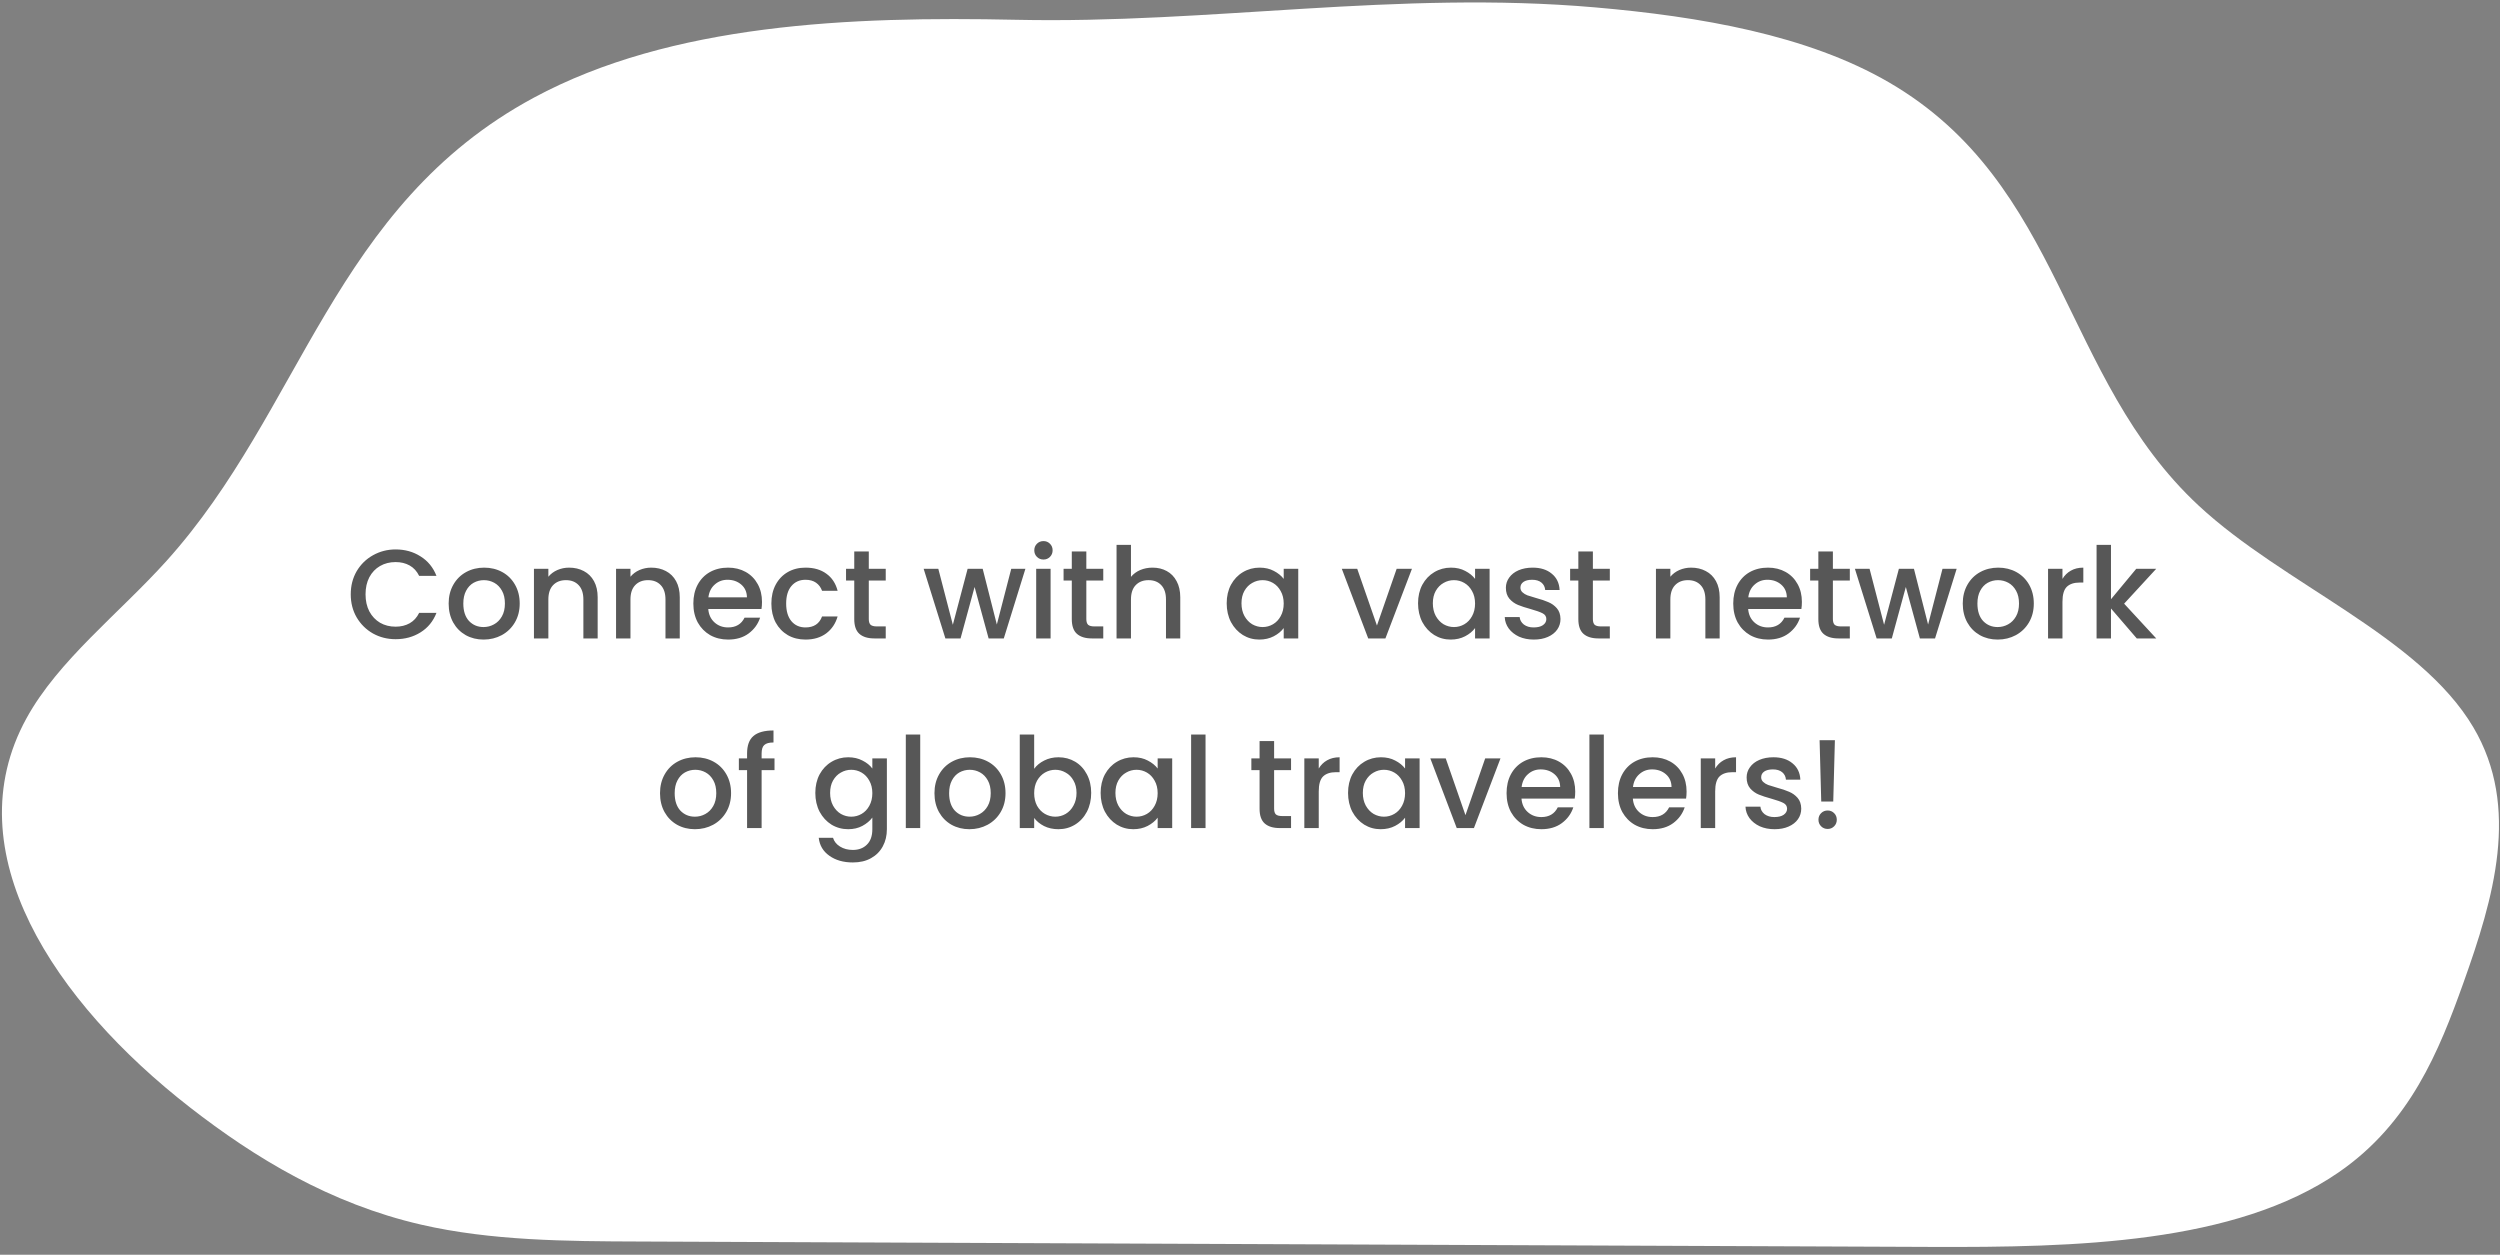 <svg width="791" height="397" viewBox="0 0 791 397" fill="none" xmlns="http://www.w3.org/2000/svg">
<rect x="0" y="0" width="791" height="397" fill="#808080" stroke="none"/>
<path d="M168.864 30.926C105.352 65.203 95.653 129.754 52.697 177.461C37.744 194.062 18.407 208.933 8.343 227.333C-14.761 269.451 17.291 317.085 60.119 350.389C80.541 366.277 104.385 380.82 133.208 387.468C155.373 392.58 179.127 392.738 202.445 392.817L610.97 394.524C656.582 394.71 707.258 393.521 739.998 370.895C762.562 355.317 771.689 332.623 779.428 310.964C788.938 284.349 797.544 255.451 782.589 230.16C765.504 201.224 722.437 184.907 695.647 159.968C652.171 119.562 653.02 58.288 597.701 26.082C571.876 11.05 537.833 5.213 504.667 2.333C442.141 -3.103 382.952 7.586 321.558 6.263C269.079 5.134 212.341 7.458 168.864 30.926Z" fill="white"/>
<path d="M110.976 188.04C110.976 185.32 111.603 182.88 112.856 180.72C114.136 178.56 115.856 176.88 118.016 175.68C120.203 174.453 122.589 173.84 125.176 173.84C128.136 173.84 130.763 174.573 133.056 176.04C135.376 177.48 137.056 179.533 138.096 182.2H132.616C131.896 180.733 130.896 179.64 129.616 178.92C128.336 178.2 126.856 177.84 125.176 177.84C123.336 177.84 121.696 178.253 120.256 179.08C118.816 179.907 117.683 181.093 116.856 182.64C116.056 184.187 115.656 185.987 115.656 188.04C115.656 190.093 116.056 191.893 116.856 193.44C117.683 194.987 118.816 196.187 120.256 197.04C121.696 197.867 123.336 198.28 125.176 198.28C126.856 198.28 128.336 197.92 129.616 197.2C130.896 196.48 131.896 195.387 132.616 193.92H138.096C137.056 196.587 135.376 198.64 133.056 200.08C130.763 201.52 128.136 202.24 125.176 202.24C122.563 202.24 120.176 201.64 118.016 200.44C115.856 199.213 114.136 197.52 112.856 195.36C111.603 193.2 110.976 190.76 110.976 188.04ZM152.994 202.36C150.914 202.36 149.034 201.893 147.354 200.96C145.674 200 144.354 198.667 143.394 196.96C142.434 195.227 141.954 193.227 141.954 190.96C141.954 188.72 142.447 186.733 143.434 185C144.42 183.267 145.767 181.933 147.474 181C149.18 180.067 151.087 179.6 153.194 179.6C155.3 179.6 157.207 180.067 158.914 181C160.62 181.933 161.967 183.267 162.954 185C163.94 186.733 164.434 188.72 164.434 190.96C164.434 193.2 163.927 195.187 162.914 196.92C161.9 198.653 160.514 200 158.754 200.96C157.02 201.893 155.1 202.36 152.994 202.36ZM152.994 198.4C154.167 198.4 155.26 198.12 156.274 197.56C157.314 197 158.154 196.16 158.794 195.04C159.434 193.92 159.754 192.56 159.754 190.96C159.754 189.36 159.447 188.013 158.834 186.92C158.22 185.8 157.407 184.96 156.394 184.4C155.38 183.84 154.287 183.56 153.114 183.56C151.94 183.56 150.847 183.84 149.834 184.4C148.847 184.96 148.06 185.8 147.474 186.92C146.887 188.013 146.594 189.36 146.594 190.96C146.594 193.333 147.194 195.173 148.394 196.48C149.62 197.76 151.154 198.4 152.994 198.4ZM180.061 179.6C181.795 179.6 183.341 179.96 184.701 180.68C186.088 181.4 187.168 182.467 187.941 183.88C188.715 185.293 189.101 187 189.101 189V202H184.581V189.68C184.581 187.707 184.088 186.2 183.101 185.16C182.115 184.093 180.768 183.56 179.061 183.56C177.355 183.56 175.995 184.093 174.981 185.16C173.995 186.2 173.501 187.707 173.501 189.68V202H168.941V179.96H173.501V182.48C174.248 181.573 175.195 180.867 176.341 180.36C177.515 179.853 178.755 179.6 180.061 179.6ZM206.038 179.6C207.771 179.6 209.318 179.96 210.678 180.68C212.065 181.4 213.145 182.467 213.918 183.88C214.691 185.293 215.078 187 215.078 189V202H210.558V189.68C210.558 187.707 210.065 186.2 209.078 185.16C208.091 184.093 206.745 183.56 205.038 183.56C203.331 183.56 201.971 184.093 200.958 185.16C199.971 186.2 199.478 187.707 199.478 189.68V202H194.918V179.96H199.478V182.48C200.225 181.573 201.171 180.867 202.318 180.36C203.491 179.853 204.731 179.6 206.038 179.6ZM241.095 190.44C241.095 191.267 241.041 192.013 240.935 192.68H224.095C224.228 194.44 224.881 195.853 226.055 196.92C227.228 197.987 228.668 198.52 230.375 198.52C232.828 198.52 234.561 197.493 235.575 195.44H240.495C239.828 197.467 238.615 199.133 236.855 200.44C235.121 201.72 232.961 202.36 230.375 202.36C228.268 202.36 226.375 201.893 224.695 200.96C223.041 200 221.735 198.667 220.775 196.96C219.841 195.227 219.375 193.227 219.375 190.96C219.375 188.693 219.828 186.707 220.735 185C221.668 183.267 222.961 181.933 224.615 181C226.295 180.067 228.215 179.6 230.375 179.6C232.455 179.6 234.308 180.053 235.935 180.96C237.561 181.867 238.828 183.147 239.735 184.8C240.641 186.427 241.095 188.307 241.095 190.44ZM236.335 189C236.308 187.32 235.708 185.973 234.535 184.96C233.361 183.947 231.908 183.44 230.175 183.44C228.601 183.44 227.255 183.947 226.135 184.96C225.015 185.947 224.348 187.293 224.135 189H236.335ZM244.062 190.96C244.062 188.693 244.515 186.707 245.422 185C246.355 183.267 247.635 181.933 249.262 181C250.889 180.067 252.755 179.6 254.862 179.6C257.529 179.6 259.729 180.24 261.462 181.52C263.222 182.773 264.409 184.573 265.022 186.92H260.102C259.702 185.827 259.062 184.973 258.182 184.36C257.302 183.747 256.195 183.44 254.862 183.44C252.995 183.44 251.502 184.107 250.382 185.44C249.289 186.747 248.742 188.587 248.742 190.96C248.742 193.333 249.289 195.187 250.382 196.52C251.502 197.853 252.995 198.52 254.862 198.52C257.502 198.52 259.249 197.36 260.102 195.04H265.022C264.382 197.28 263.182 199.067 261.422 200.4C259.662 201.707 257.475 202.36 254.862 202.36C252.755 202.36 250.889 201.893 249.262 200.96C247.635 200 246.355 198.667 245.422 196.96C244.515 195.227 244.062 193.227 244.062 190.96ZM274.886 183.68V195.88C274.886 196.707 275.073 197.307 275.446 197.68C275.846 198.027 276.513 198.2 277.446 198.2H280.246V202H276.646C274.593 202 273.02 201.52 271.926 200.56C270.833 199.6 270.286 198.04 270.286 195.88V183.68H267.686V179.96H270.286V174.48H274.886V179.96H280.246V183.68H274.886ZM324.44 179.96L317.6 202H312.8L308.36 185.72L303.92 202H299.12L292.24 179.96H296.88L301.48 197.68L306.16 179.96H310.92L315.4 197.6L319.96 179.96H324.44ZM330.168 177.04C329.341 177.04 328.648 176.76 328.088 176.2C327.528 175.64 327.248 174.947 327.248 174.12C327.248 173.293 327.528 172.6 328.088 172.04C328.648 171.48 329.341 171.2 330.168 171.2C330.968 171.2 331.648 171.48 332.208 172.04C332.768 172.6 333.048 173.293 333.048 174.12C333.048 174.947 332.768 175.64 332.208 176.2C331.648 176.76 330.968 177.04 330.168 177.04ZM332.408 179.96V202H327.848V179.96H332.408ZM343.715 183.68V195.88C343.715 196.707 343.901 197.307 344.275 197.68C344.675 198.027 345.341 198.2 346.275 198.2H349.075V202H345.475C343.421 202 341.848 201.52 340.755 200.56C339.661 199.6 339.115 198.04 339.115 195.88V183.68H336.515V179.96H339.115V174.48H343.715V179.96H349.075V183.68H343.715ZM364.677 179.6C366.357 179.6 367.851 179.96 369.157 180.68C370.491 181.4 371.531 182.467 372.277 183.88C373.051 185.293 373.437 187 373.437 189V202H368.917V189.68C368.917 187.707 368.424 186.2 367.437 185.16C366.451 184.093 365.104 183.56 363.397 183.56C361.691 183.56 360.331 184.093 359.317 185.16C358.331 186.2 357.837 187.707 357.837 189.68V202H353.277V172.4H357.837V182.52C358.611 181.587 359.584 180.867 360.757 180.36C361.957 179.853 363.264 179.6 364.677 179.6ZM388.125 190.88C388.125 188.667 388.578 186.707 389.485 185C390.418 183.293 391.671 181.973 393.245 181.04C394.845 180.08 396.605 179.6 398.525 179.6C400.258 179.6 401.765 179.947 403.045 180.64C404.351 181.307 405.391 182.147 406.165 183.16V179.96H410.765V202H406.165V198.72C405.391 199.76 404.338 200.627 403.005 201.32C401.671 202.013 400.151 202.36 398.445 202.36C396.551 202.36 394.818 201.88 393.245 200.92C391.671 199.933 390.418 198.573 389.485 196.84C388.578 195.08 388.125 193.093 388.125 190.88ZM406.165 190.96C406.165 189.44 405.845 188.12 405.205 187C404.591 185.88 403.778 185.027 402.765 184.44C401.751 183.853 400.658 183.56 399.485 183.56C398.311 183.56 397.218 183.853 396.205 184.44C395.191 185 394.365 185.84 393.725 186.96C393.111 188.053 392.805 189.36 392.805 190.88C392.805 192.4 393.111 193.733 393.725 194.88C394.365 196.027 395.191 196.907 396.205 197.52C397.245 198.107 398.338 198.4 399.485 198.4C400.658 198.4 401.751 198.107 402.765 197.52C403.778 196.933 404.591 196.08 405.205 194.96C405.845 193.813 406.165 192.48 406.165 190.96ZM435.665 197.92L441.905 179.96H446.745L438.345 202H432.905L424.545 179.96H429.425L435.665 197.92ZM448.671 190.88C448.671 188.667 449.125 186.707 450.031 185C450.965 183.293 452.218 181.973 453.791 181.04C455.391 180.08 457.151 179.6 459.071 179.6C460.805 179.6 462.311 179.947 463.591 180.64C464.898 181.307 465.938 182.147 466.711 183.16V179.96H471.311V202H466.711V198.72C465.938 199.76 464.885 200.627 463.551 201.32C462.218 202.013 460.698 202.36 458.991 202.36C457.098 202.36 455.365 201.88 453.791 200.92C452.218 199.933 450.965 198.573 450.031 196.84C449.125 195.08 448.671 193.093 448.671 190.88ZM466.711 190.96C466.711 189.44 466.391 188.12 465.751 187C465.138 185.88 464.325 185.027 463.311 184.44C462.298 183.853 461.205 183.56 460.031 183.56C458.858 183.56 457.765 183.853 456.751 184.44C455.738 185 454.911 185.84 454.271 186.96C453.658 188.053 453.351 189.36 453.351 190.88C453.351 192.4 453.658 193.733 454.271 194.88C454.911 196.027 455.738 196.907 456.751 197.52C457.791 198.107 458.885 198.4 460.031 198.4C461.205 198.4 462.298 198.107 463.311 197.52C464.325 196.933 465.138 196.08 465.751 194.96C466.391 193.813 466.711 192.48 466.711 190.96ZM485.301 202.36C483.567 202.36 482.007 202.053 480.621 201.44C479.261 200.8 478.181 199.947 477.381 198.88C476.581 197.787 476.154 196.573 476.101 195.24H480.821C480.901 196.173 481.341 196.96 482.141 197.6C482.967 198.213 483.994 198.52 485.221 198.52C486.501 198.52 487.487 198.28 488.181 197.8C488.901 197.293 489.261 196.653 489.261 195.88C489.261 195.053 488.861 194.44 488.061 194.04C487.287 193.64 486.047 193.2 484.341 192.72C482.687 192.267 481.341 191.827 480.301 191.4C479.261 190.973 478.354 190.32 477.581 189.44C476.834 188.56 476.461 187.4 476.461 185.96C476.461 184.787 476.807 183.72 477.501 182.76C478.194 181.773 479.181 181 480.461 180.44C481.767 179.88 483.261 179.6 484.941 179.6C487.447 179.6 489.461 180.24 490.981 181.52C492.527 182.773 493.354 184.493 493.461 186.68H488.901C488.821 185.693 488.421 184.907 487.701 184.32C486.981 183.733 486.007 183.44 484.781 183.44C483.581 183.44 482.661 183.667 482.021 184.12C481.381 184.573 481.061 185.173 481.061 185.92C481.061 186.507 481.274 187 481.701 187.4C482.127 187.8 482.647 188.12 483.261 188.36C483.874 188.573 484.781 188.853 485.981 189.2C487.581 189.627 488.887 190.067 489.901 190.52C490.941 190.947 491.834 191.587 492.581 192.44C493.327 193.293 493.714 194.427 493.741 195.84C493.741 197.093 493.394 198.213 492.701 199.2C492.007 200.187 491.021 200.96 489.741 201.52C488.487 202.08 487.007 202.36 485.301 202.36ZM503.988 183.68V195.88C503.988 196.707 504.175 197.307 504.548 197.68C504.948 198.027 505.615 198.2 506.548 198.2H509.348V202H505.748C503.695 202 502.121 201.52 501.028 200.56C499.935 199.6 499.388 198.04 499.388 195.88V183.68H496.788V179.96H499.388V174.48H503.988V179.96H509.348V183.68H503.988ZM535.061 179.6C536.795 179.6 538.341 179.96 539.701 180.68C541.088 181.4 542.168 182.467 542.941 183.88C543.715 185.293 544.101 187 544.101 189V202H539.581V189.68C539.581 187.707 539.088 186.2 538.101 185.16C537.115 184.093 535.768 183.56 534.061 183.56C532.355 183.56 530.995 184.093 529.981 185.16C528.995 186.2 528.501 187.707 528.501 189.68V202H523.941V179.96H528.501V182.48C529.248 181.573 530.195 180.867 531.341 180.36C532.515 179.853 533.755 179.6 535.061 179.6ZM570.118 190.44C570.118 191.267 570.065 192.013 569.958 192.68H553.118C553.251 194.44 553.905 195.853 555.078 196.92C556.251 197.987 557.691 198.52 559.398 198.52C561.851 198.52 563.585 197.493 564.598 195.44H569.518C568.851 197.467 567.638 199.133 565.878 200.44C564.145 201.72 561.985 202.36 559.398 202.36C557.291 202.36 555.398 201.893 553.718 200.96C552.065 200 550.758 198.667 549.798 196.96C548.865 195.227 548.398 193.227 548.398 190.96C548.398 188.693 548.851 186.707 549.758 185C550.691 183.267 551.985 181.933 553.638 181C555.318 180.067 557.238 179.6 559.398 179.6C561.478 179.6 563.331 180.053 564.958 180.96C566.585 181.867 567.851 183.147 568.758 184.8C569.665 186.427 570.118 188.307 570.118 190.44ZM565.358 189C565.331 187.32 564.731 185.973 563.558 184.96C562.385 183.947 560.931 183.44 559.198 183.44C557.625 183.44 556.278 183.947 555.158 184.96C554.038 185.947 553.371 187.293 553.158 189H565.358ZM579.925 183.68V195.88C579.925 196.707 580.112 197.307 580.485 197.68C580.885 198.027 581.552 198.2 582.485 198.2H585.285V202H581.685C579.632 202 578.059 201.52 576.965 200.56C575.872 199.6 575.325 198.04 575.325 195.88V183.68H572.725V179.96H575.325V174.48H579.925V179.96H585.285V183.68H579.925ZM619.088 179.96L612.248 202H607.448L603.008 185.72L598.568 202H593.768L586.888 179.96H591.528L596.128 197.68L600.808 179.96H605.568L610.048 197.6L614.608 179.96H619.088ZM632.056 202.36C629.976 202.36 628.096 201.893 626.416 200.96C624.736 200 623.416 198.667 622.456 196.96C621.496 195.227 621.016 193.227 621.016 190.96C621.016 188.72 621.509 186.733 622.496 185C623.483 183.267 624.829 181.933 626.536 181C628.243 180.067 630.149 179.6 632.256 179.6C634.363 179.6 636.269 180.067 637.976 181C639.683 181.933 641.029 183.267 642.016 185C643.003 186.733 643.496 188.72 643.496 190.96C643.496 193.2 642.989 195.187 641.976 196.92C640.963 198.653 639.576 200 637.816 200.96C636.083 201.893 634.163 202.36 632.056 202.36ZM632.056 198.4C633.229 198.4 634.323 198.12 635.336 197.56C636.376 197 637.216 196.16 637.856 195.04C638.496 193.92 638.816 192.56 638.816 190.96C638.816 189.36 638.509 188.013 637.896 186.92C637.283 185.8 636.469 184.96 635.456 184.4C634.443 183.84 633.349 183.56 632.176 183.56C631.003 183.56 629.909 183.84 628.896 184.4C627.909 184.96 627.123 185.8 626.536 186.92C625.949 188.013 625.656 189.36 625.656 190.96C625.656 193.333 626.256 195.173 627.456 196.48C628.683 197.76 630.216 198.4 632.056 198.4ZM652.564 183.16C653.231 182.04 654.111 181.173 655.204 180.56C656.324 179.92 657.644 179.6 659.164 179.6V184.32H658.004C656.217 184.32 654.857 184.773 653.924 185.68C653.017 186.587 652.564 188.16 652.564 190.4V202H648.004V179.96H652.564V183.16ZM672.075 191L682.235 202H676.075L667.915 192.52V202H663.355V172.4H667.915V189.6L675.915 179.96H682.235L672.075 191ZM219.869 262.36C217.789 262.36 215.909 261.893 214.229 260.96C212.549 260 211.229 258.667 210.269 256.96C209.309 255.227 208.829 253.227 208.829 250.96C208.829 248.72 209.322 246.733 210.309 245C211.295 243.267 212.642 241.933 214.349 241C216.055 240.067 217.962 239.6 220.069 239.6C222.175 239.6 224.082 240.067 225.789 241C227.495 241.933 228.842 243.267 229.829 245C230.815 246.733 231.309 248.72 231.309 250.96C231.309 253.2 230.802 255.187 229.789 256.92C228.775 258.653 227.389 260 225.629 260.96C223.895 261.893 221.975 262.36 219.869 262.36ZM219.869 258.4C221.042 258.4 222.135 258.12 223.149 257.56C224.189 257 225.029 256.16 225.669 255.04C226.309 253.92 226.629 252.56 226.629 250.96C226.629 249.36 226.322 248.013 225.709 246.92C225.095 245.8 224.282 244.96 223.269 244.4C222.255 243.84 221.162 243.56 219.989 243.56C218.815 243.56 217.722 243.84 216.709 244.4C215.722 244.96 214.935 245.8 214.349 246.92C213.762 248.013 213.469 249.36 213.469 250.96C213.469 253.333 214.069 255.173 215.269 256.48C216.495 257.76 218.029 258.4 219.869 258.4ZM245.056 243.68H240.976V262H236.376V243.68H233.776V239.96H236.376V238.4C236.376 235.867 237.043 234.027 238.376 232.88C239.736 231.707 241.856 231.12 244.736 231.12V234.92C243.35 234.92 242.376 235.187 241.816 235.72C241.256 236.227 240.976 237.12 240.976 238.4V239.96H245.056V243.68ZM268.368 239.6C270.075 239.6 271.582 239.947 272.888 240.64C274.222 241.307 275.262 242.147 276.008 243.16V239.96H280.608V262.36C280.608 264.387 280.182 266.187 279.328 267.76C278.475 269.36 277.235 270.613 275.608 271.52C274.008 272.427 272.088 272.88 269.848 272.88C266.862 272.88 264.382 272.173 262.408 270.76C260.435 269.373 259.315 267.48 259.048 265.08H263.568C263.915 266.227 264.648 267.147 265.768 267.84C266.915 268.56 268.275 268.92 269.848 268.92C271.688 268.92 273.168 268.36 274.288 267.24C275.435 266.12 276.008 264.493 276.008 262.36V258.68C275.235 259.72 274.182 260.6 272.848 261.32C271.542 262.013 270.048 262.36 268.368 262.36C266.448 262.36 264.688 261.88 263.088 260.92C261.515 259.933 260.262 258.573 259.328 256.84C258.422 255.08 257.968 253.093 257.968 250.88C257.968 248.667 258.422 246.707 259.328 245C260.262 243.293 261.515 241.973 263.088 241.04C264.688 240.08 266.448 239.6 268.368 239.6ZM276.008 250.96C276.008 249.44 275.688 248.12 275.048 247C274.435 245.88 273.622 245.027 272.608 244.44C271.595 243.853 270.502 243.56 269.328 243.56C268.155 243.56 267.062 243.853 266.048 244.44C265.035 245 264.208 245.84 263.568 246.96C262.955 248.053 262.648 249.36 262.648 250.88C262.648 252.4 262.955 253.733 263.568 254.88C264.208 256.027 265.035 256.907 266.048 257.52C267.088 258.107 268.182 258.4 269.328 258.4C270.502 258.4 271.595 258.107 272.608 257.52C273.622 256.933 274.435 256.08 275.048 254.96C275.688 253.813 276.008 252.48 276.008 250.96ZM291.158 232.4V262H286.598V232.4H291.158ZM306.705 262.36C304.625 262.36 302.745 261.893 301.065 260.96C299.385 260 298.065 258.667 297.105 256.96C296.145 255.227 295.665 253.227 295.665 250.96C295.665 248.72 296.158 246.733 297.145 245C298.131 243.267 299.478 241.933 301.185 241C302.891 240.067 304.798 239.6 306.905 239.6C309.011 239.6 310.918 240.067 312.625 241C314.331 241.933 315.678 243.267 316.665 245C317.651 246.733 318.145 248.72 318.145 250.96C318.145 253.2 317.638 255.187 316.625 256.92C315.611 258.653 314.225 260 312.465 260.96C310.731 261.893 308.811 262.36 306.705 262.36ZM306.705 258.4C307.878 258.4 308.971 258.12 309.985 257.56C311.025 257 311.865 256.16 312.505 255.04C313.145 253.92 313.465 252.56 313.465 250.96C313.465 249.36 313.158 248.013 312.545 246.92C311.931 245.8 311.118 244.96 310.105 244.4C309.091 243.84 307.998 243.56 306.825 243.56C305.651 243.56 304.558 243.84 303.545 244.4C302.558 244.96 301.771 245.8 301.185 246.92C300.598 248.013 300.305 249.36 300.305 250.96C300.305 253.333 300.905 255.173 302.105 256.48C303.331 257.76 304.865 258.4 306.705 258.4ZM327.212 243.24C327.986 242.173 329.039 241.307 330.372 240.64C331.732 239.947 333.239 239.6 334.892 239.6C336.839 239.6 338.599 240.067 340.172 241C341.746 241.933 342.986 243.267 343.892 245C344.799 246.707 345.252 248.667 345.252 250.88C345.252 253.093 344.799 255.08 343.892 256.84C342.986 258.573 341.732 259.933 340.132 260.92C338.559 261.88 336.812 262.36 334.892 262.36C333.186 262.36 331.666 262.027 330.332 261.36C329.026 260.693 327.986 259.84 327.212 258.8V262H322.652V232.4H327.212V243.24ZM340.612 250.88C340.612 249.36 340.292 248.053 339.652 246.96C339.039 245.84 338.212 245 337.172 244.44C336.159 243.853 335.066 243.56 333.892 243.56C332.746 243.56 331.652 243.853 330.612 244.44C329.599 245.027 328.772 245.88 328.132 247C327.519 248.12 327.212 249.44 327.212 250.96C327.212 252.48 327.519 253.813 328.132 254.96C328.772 256.08 329.599 256.933 330.612 257.52C331.652 258.107 332.746 258.4 333.892 258.4C335.066 258.4 336.159 258.107 337.172 257.52C338.212 256.907 339.039 256.027 339.652 254.88C340.292 253.733 340.612 252.4 340.612 250.88ZM348.242 250.88C348.242 248.667 348.695 246.707 349.602 245C350.535 243.293 351.788 241.973 353.362 241.04C354.962 240.08 356.722 239.6 358.642 239.6C360.375 239.6 361.882 239.947 363.162 240.64C364.468 241.307 365.508 242.147 366.282 243.16V239.96H370.882V262H366.282V258.72C365.508 259.76 364.455 260.627 363.122 261.32C361.788 262.013 360.268 262.36 358.562 262.36C356.668 262.36 354.935 261.88 353.362 260.92C351.788 259.933 350.535 258.573 349.602 256.84C348.695 255.08 348.242 253.093 348.242 250.88ZM366.282 250.96C366.282 249.44 365.962 248.12 365.322 247C364.708 245.88 363.895 245.027 362.882 244.44C361.868 243.853 360.775 243.56 359.602 243.56C358.428 243.56 357.335 243.853 356.322 244.44C355.308 245 354.482 245.84 353.842 246.96C353.228 248.053 352.922 249.36 352.922 250.88C352.922 252.4 353.228 253.733 353.842 254.88C354.482 256.027 355.308 256.907 356.322 257.52C357.362 258.107 358.455 258.4 359.602 258.4C360.775 258.4 361.868 258.107 362.882 257.52C363.895 256.933 364.708 256.08 365.322 254.96C365.962 253.813 366.282 252.48 366.282 250.96ZM381.431 232.4V262H376.871V232.4H381.431ZM403.129 243.68V255.88C403.129 256.707 403.315 257.307 403.689 257.68C404.089 258.027 404.755 258.2 405.689 258.2H408.489V262H404.889C402.835 262 401.262 261.52 400.169 260.56C399.075 259.6 398.529 258.04 398.529 255.88V243.68H395.929V239.96H398.529V234.48H403.129V239.96H408.489V243.68H403.129ZM417.251 243.16C417.918 242.04 418.798 241.173 419.891 240.56C421.011 239.92 422.331 239.6 423.851 239.6V244.32H422.691C420.905 244.32 419.545 244.773 418.611 245.68C417.705 246.587 417.251 248.16 417.251 250.4V262H412.691V239.96H417.251V243.16ZM426.523 250.88C426.523 248.667 426.976 246.707 427.883 245C428.816 243.293 430.07 241.973 431.643 241.04C433.243 240.08 435.003 239.6 436.923 239.6C438.656 239.6 440.163 239.947 441.443 240.64C442.75 241.307 443.79 242.147 444.563 243.16V239.96H449.163V262H444.563V258.72C443.79 259.76 442.736 260.627 441.403 261.32C440.07 262.013 438.55 262.36 436.843 262.36C434.95 262.36 433.216 261.88 431.643 260.92C430.07 259.933 428.816 258.573 427.883 256.84C426.976 255.08 426.523 253.093 426.523 250.88ZM444.563 250.96C444.563 249.44 444.243 248.12 443.603 247C442.99 245.88 442.176 245.027 441.163 244.44C440.15 243.853 439.056 243.56 437.883 243.56C436.71 243.56 435.616 243.853 434.603 244.44C433.59 245 432.763 245.84 432.123 246.96C431.51 248.053 431.203 249.36 431.203 250.88C431.203 252.4 431.51 253.733 432.123 254.88C432.763 256.027 433.59 256.907 434.603 257.52C435.643 258.107 436.736 258.4 437.883 258.4C439.056 258.4 440.15 258.107 441.163 257.52C442.176 256.933 442.99 256.08 443.603 254.96C444.243 253.813 444.563 252.48 444.563 250.96ZM463.672 257.92L469.912 239.96H474.752L466.352 262H460.912L452.552 239.96H457.432L463.672 257.92ZM498.399 250.44C498.399 251.267 498.346 252.013 498.239 252.68H481.399C481.533 254.44 482.186 255.853 483.359 256.92C484.533 257.987 485.973 258.52 487.679 258.52C490.133 258.52 491.866 257.493 492.879 255.44H497.799C497.133 257.467 495.919 259.133 494.159 260.44C492.426 261.72 490.266 262.36 487.679 262.36C485.573 262.36 483.679 261.893 481.999 260.96C480.346 260 479.039 258.667 478.079 256.96C477.146 255.227 476.679 253.227 476.679 250.96C476.679 248.693 477.133 246.707 478.039 245C478.973 243.267 480.266 241.933 481.919 241C483.599 240.067 485.519 239.6 487.679 239.6C489.759 239.6 491.613 240.053 493.239 240.96C494.866 241.867 496.133 243.147 497.039 244.8C497.946 246.427 498.399 248.307 498.399 250.44ZM493.639 249C493.613 247.32 493.013 245.973 491.839 244.96C490.666 243.947 489.213 243.44 487.479 243.44C485.906 243.44 484.559 243.947 483.439 244.96C482.319 245.947 481.653 247.293 481.439 249H493.639ZM507.447 232.4V262H502.887V232.4H507.447ZM533.634 250.44C533.634 251.267 533.58 252.013 533.474 252.68H516.634C516.767 254.44 517.42 255.853 518.594 256.92C519.767 257.987 521.207 258.52 522.914 258.52C525.367 258.52 527.1 257.493 528.114 255.44H533.034C532.367 257.467 531.154 259.133 529.394 260.44C527.66 261.72 525.5 262.36 522.914 262.36C520.807 262.36 518.914 261.893 517.234 260.96C515.58 260 514.274 258.667 513.314 256.96C512.38 255.227 511.914 253.227 511.914 250.96C511.914 248.693 512.367 246.707 513.274 245C514.207 243.267 515.5 241.933 517.154 241C518.834 240.067 520.754 239.6 522.914 239.6C524.994 239.6 526.847 240.053 528.474 240.96C530.1 241.867 531.367 243.147 532.274 244.8C533.18 246.427 533.634 248.307 533.634 250.44ZM528.874 249C528.847 247.32 528.247 245.973 527.074 244.96C525.9 243.947 524.447 243.44 522.714 243.44C521.14 243.44 519.794 243.947 518.674 244.96C517.554 245.947 516.887 247.293 516.674 249H528.874ZM542.681 243.16C543.348 242.04 544.228 241.173 545.321 240.56C546.441 239.92 547.761 239.6 549.281 239.6V244.32H548.121C546.334 244.32 544.974 244.773 544.041 245.68C543.134 246.587 542.681 248.16 542.681 250.4V262H538.121V239.96H542.681V243.16ZM561.473 262.36C559.739 262.36 558.179 262.053 556.793 261.44C555.433 260.8 554.353 259.947 553.553 258.88C552.753 257.787 552.326 256.573 552.273 255.24H556.993C557.073 256.173 557.513 256.96 558.313 257.6C559.139 258.213 560.166 258.52 561.393 258.52C562.673 258.52 563.659 258.28 564.353 257.8C565.073 257.293 565.433 256.653 565.433 255.88C565.433 255.053 565.033 254.44 564.233 254.04C563.459 253.64 562.219 253.2 560.513 252.72C558.859 252.267 557.513 251.827 556.473 251.4C555.433 250.973 554.526 250.32 553.753 249.44C553.006 248.56 552.633 247.4 552.633 245.96C552.633 244.787 552.979 243.72 553.673 242.76C554.366 241.773 555.353 241 556.633 240.44C557.939 239.88 559.433 239.6 561.113 239.6C563.619 239.6 565.633 240.24 567.153 241.52C568.699 242.773 569.526 244.493 569.633 246.68H565.073C564.993 245.693 564.593 244.907 563.873 244.32C563.153 243.733 562.179 243.44 560.953 243.44C559.753 243.44 558.833 243.667 558.193 244.12C557.553 244.573 557.233 245.173 557.233 245.92C557.233 246.507 557.446 247 557.873 247.4C558.299 247.8 558.819 248.12 559.433 248.36C560.046 248.573 560.953 248.853 562.153 249.2C563.753 249.627 565.059 250.067 566.073 250.52C567.113 250.947 568.006 251.587 568.753 252.44C569.499 253.293 569.886 254.427 569.913 255.84C569.913 257.093 569.566 258.213 568.873 259.2C568.179 260.187 567.193 260.96 565.913 261.52C564.659 262.08 563.179 262.36 561.473 262.36ZM580.56 234.2L580.04 253.6H576.24L575.72 234.2H580.56ZM578.28 262.28C577.453 262.28 576.76 262 576.2 261.44C575.64 260.88 575.36 260.187 575.36 259.36C575.36 258.533 575.64 257.84 576.2 257.28C576.76 256.72 577.453 256.44 578.28 256.44C579.08 256.44 579.76 256.72 580.32 257.28C580.88 257.84 581.16 258.533 581.16 259.36C581.16 260.187 580.88 260.88 580.32 261.44C579.76 262 579.08 262.28 578.28 262.28Z" fill="black" fill-opacity="0.66"/>
</svg>
